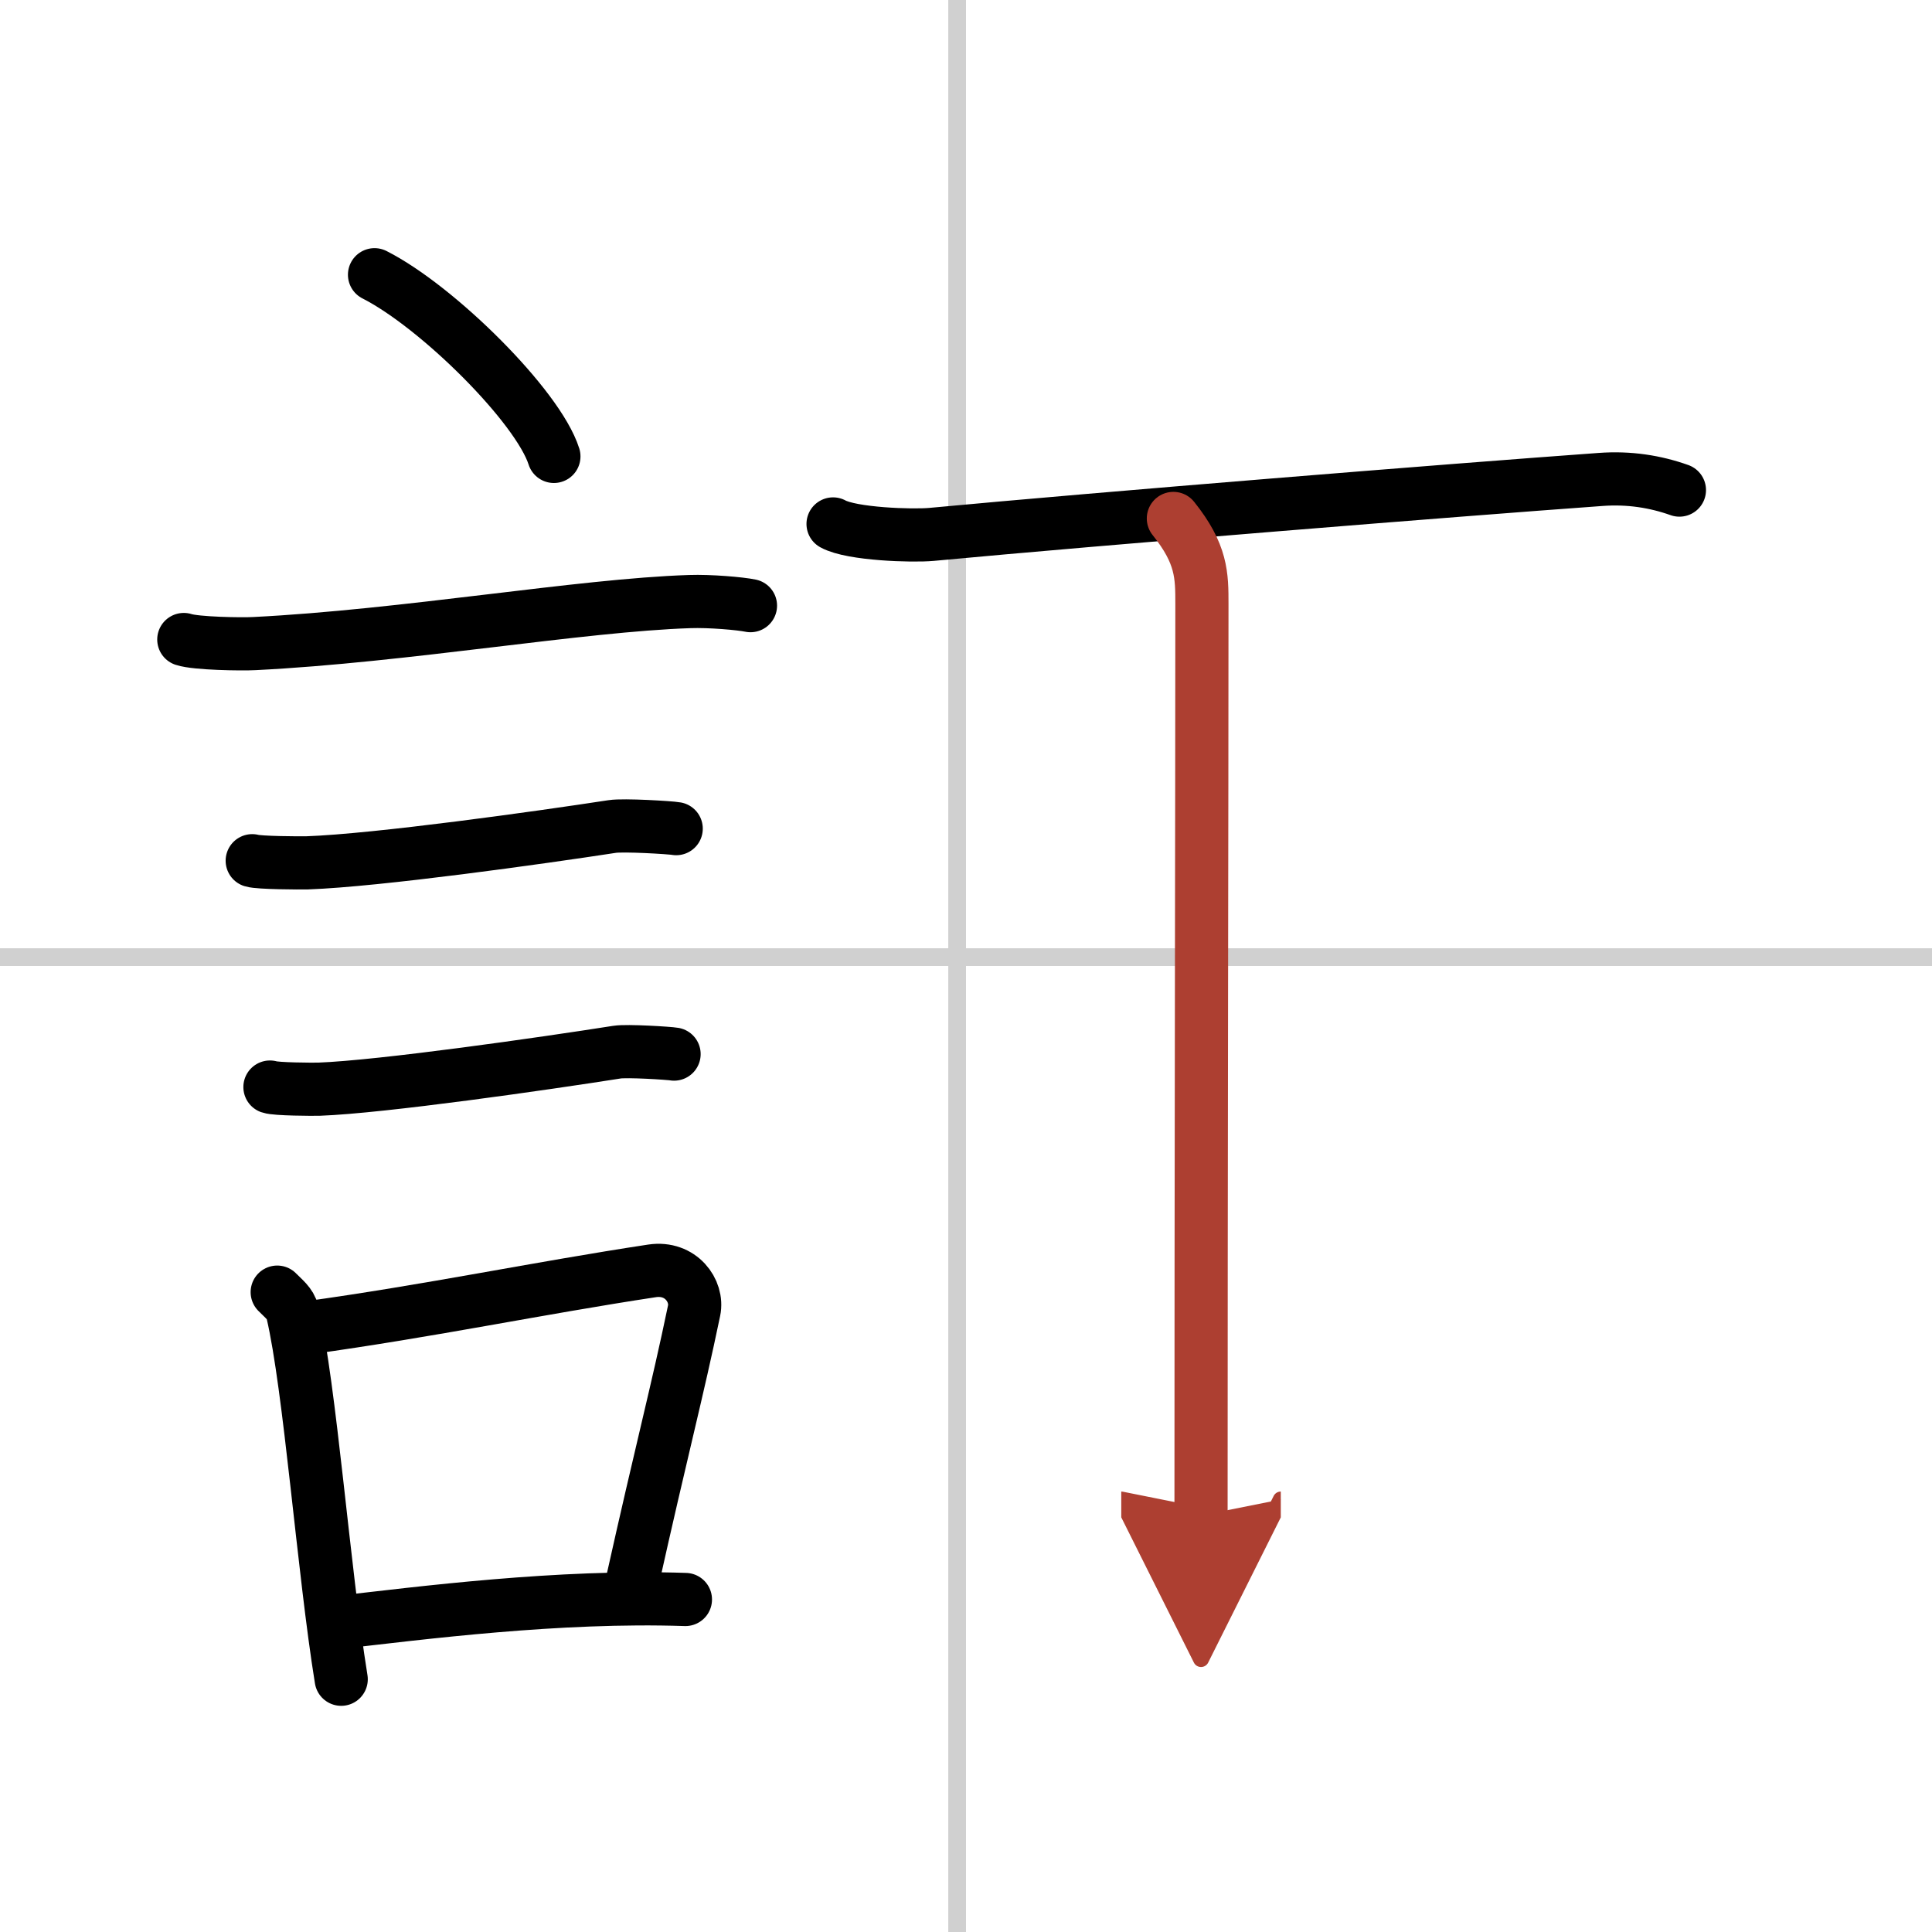 <svg width="400" height="400" viewBox="0 0 109 109" xmlns="http://www.w3.org/2000/svg"><defs><marker id="a" markerWidth="4" orient="auto" refX="1" refY="5" viewBox="0 0 10 10"><polyline points="0 0 10 5 0 10 1 5" fill="#ad3f31" stroke="#ad3f31"/></marker></defs><g fill="none" stroke="#000" stroke-linecap="round" stroke-linejoin="round" stroke-width="3"><rect width="100%" height="100%" fill="#fff" stroke="#fff"/><line x1="54" x2="54" y2="109" stroke="#d0d0d0" stroke-width="1"/><line x2="109" y1="54" y2="54" stroke="#d0d0d0" stroke-width="1"/><path d="m21.13 15.5c3.57 1.81 9.23 7.44 10.12 10.25"/><path d="m10.37 36.08c0.69 0.23 3.29 0.27 3.98 0.23 8.46-0.42 18.41-2.17 24.56-2.37 1.14-0.04 2.86 0.11 3.43 0.23"/><path d="m14.23 48.56c0.38 0.12 2.71 0.13 3.1 0.12 3.97-0.14 13.17-1.43 17.21-2.05 0.63-0.1 3.29 0.06 3.61 0.12"/><path d="m15.23 61.33c0.34 0.12 2.42 0.13 2.77 0.12 3.55-0.13 12.75-1.45 16.81-2.09 0.56-0.09 2.94 0.06 3.22 0.11"/><path d="m15.64 72.9c0.35 0.36 0.75 0.65 0.86 1.13 0.99 4.21 1.75 14.54 2.75 20.71"/><path d="m17.31 74.92c7-0.97 13.02-2.24 19.48-3.22 1.62-0.24 2.6 1.13 2.37 2.24-0.96 4.62-1.81 7.76-3.52 15.44"/><path d="M18.97,91.55C23.78,91,31.5,90,38.67,90.24"/><path d="m47 29.56c1.05 0.58 4.48 0.69 5.55 0.59 9.7-0.91 29.43-2.5 37.75-3.1 1.62-0.12 3.1 0.12 4.45 0.6"/><path d="m66.2 29.25c1.61 2.01 1.61 3.22 1.61 4.83 0 11.26-0.05 32.12-0.05 51.42" marker-end="url(#a)" stroke="#ad3f31"/></g></svg>

